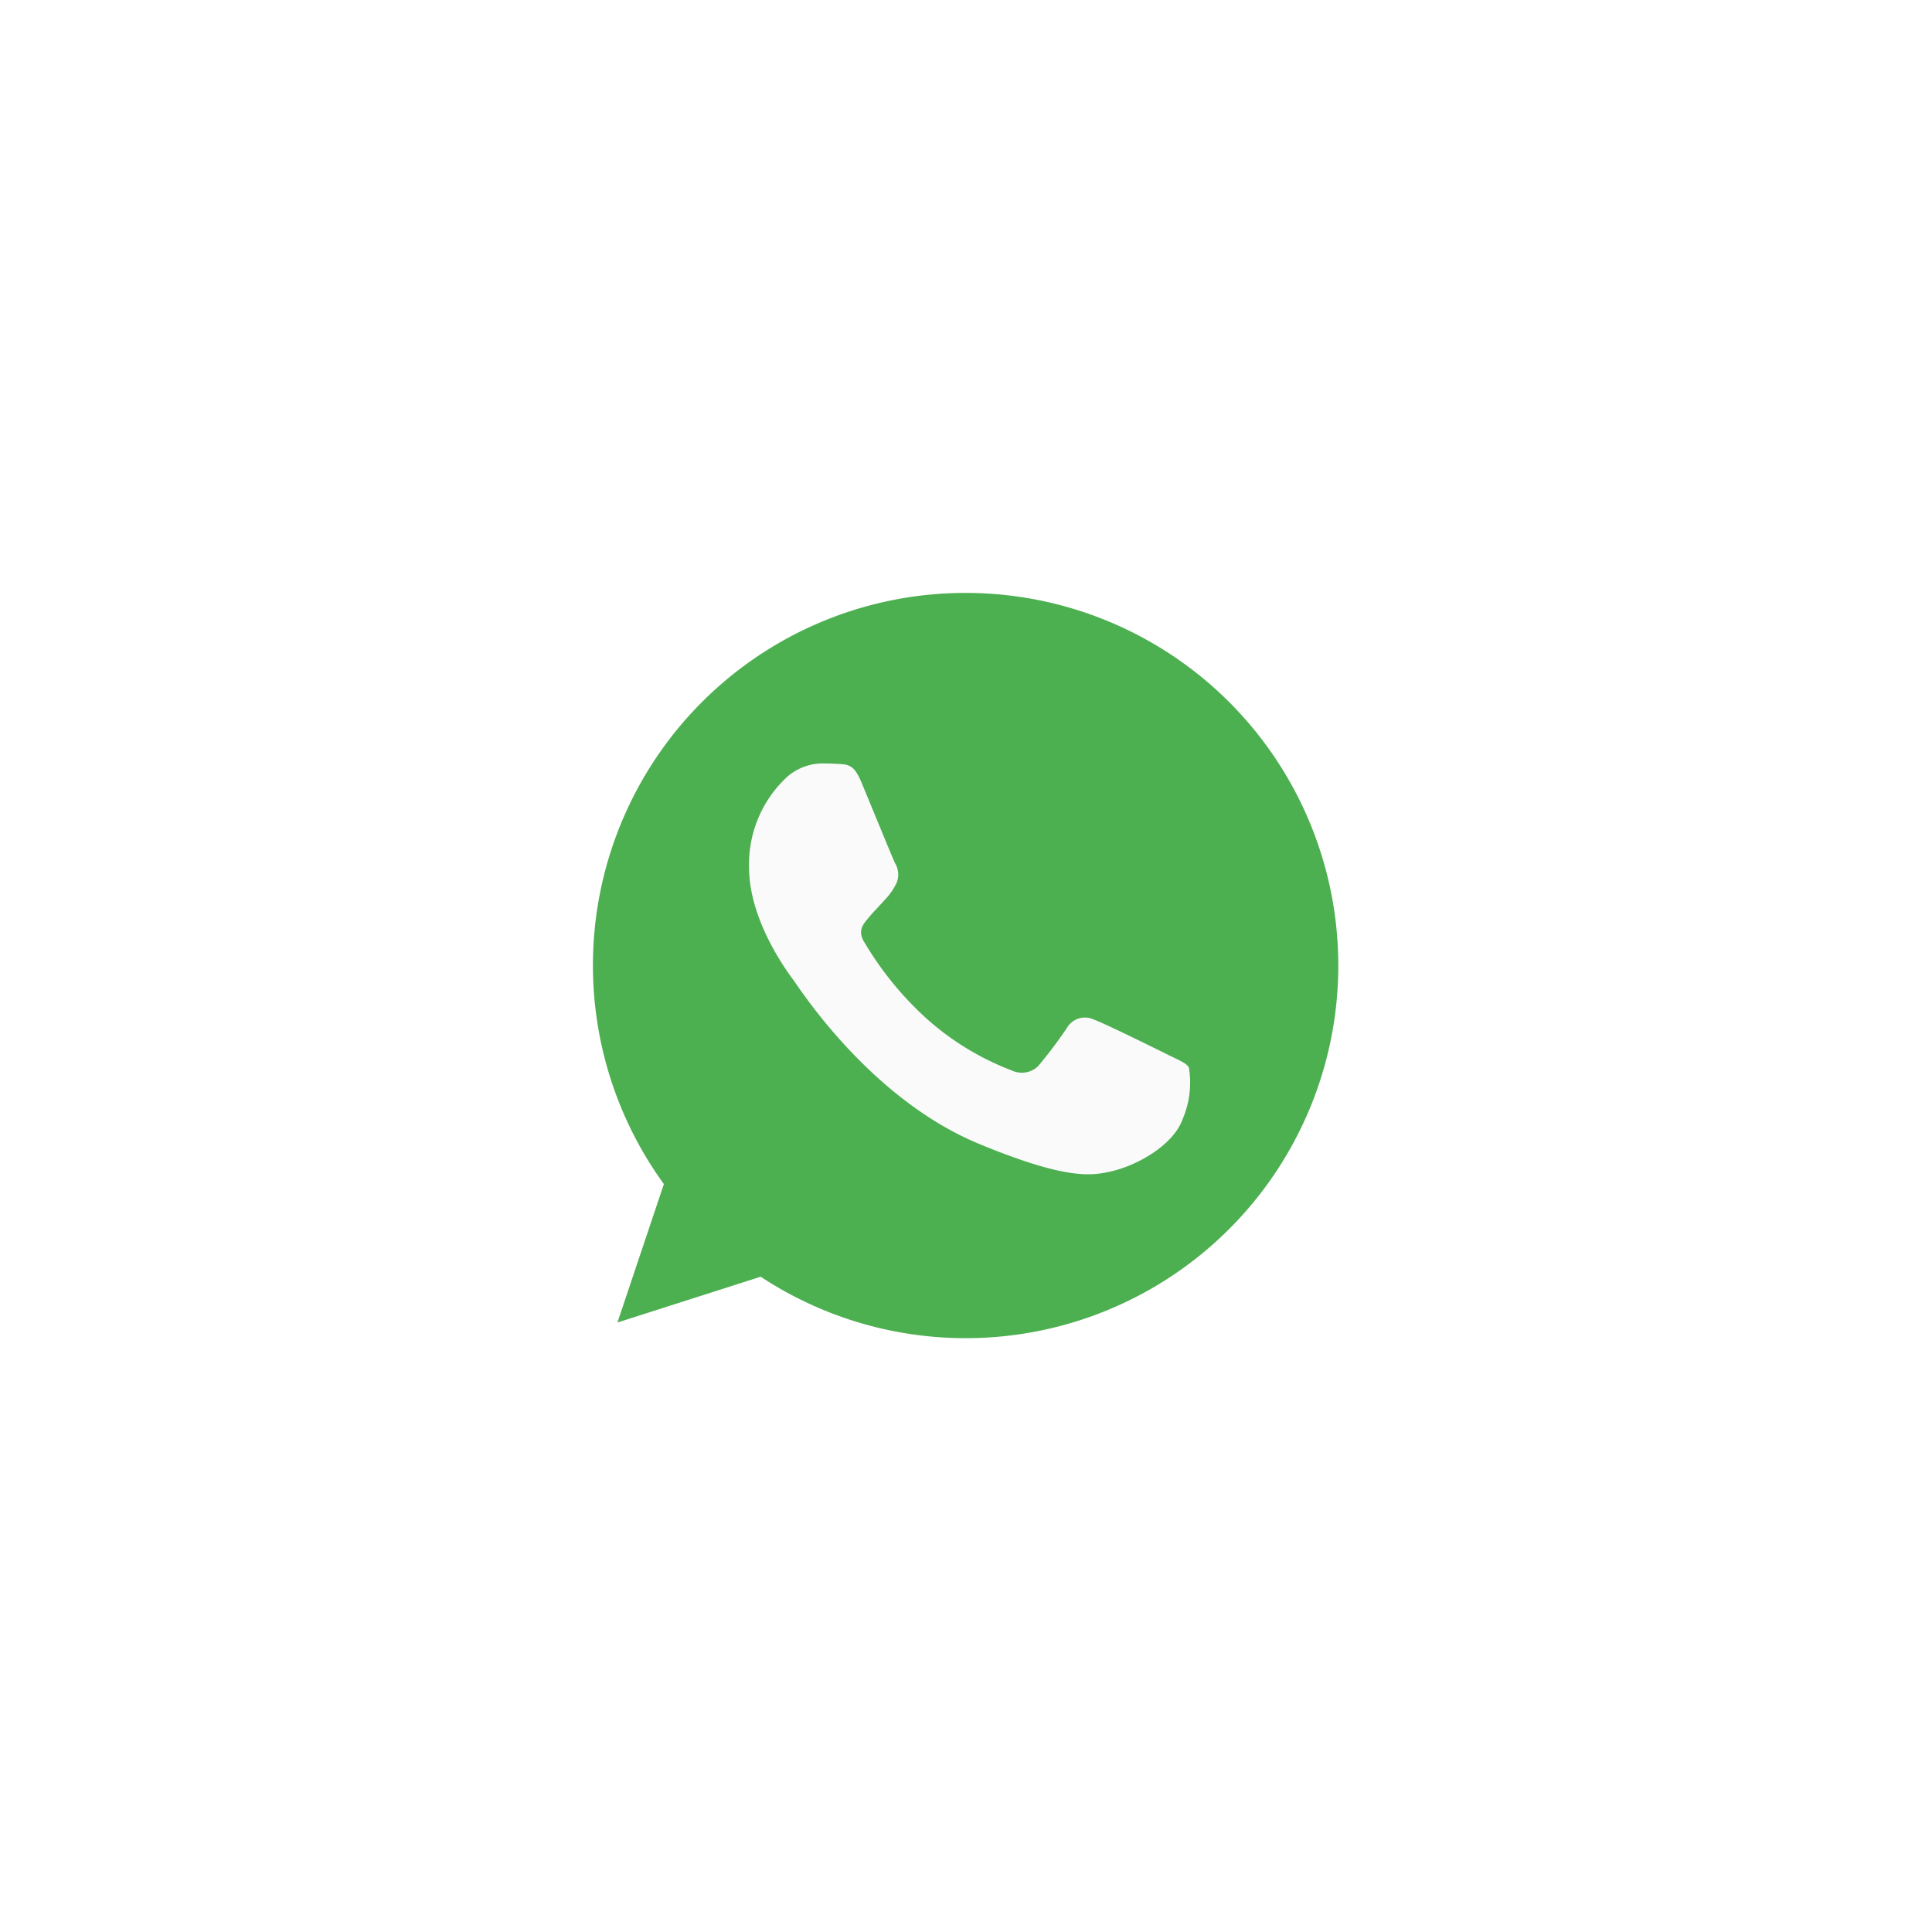 <svg xmlns="http://www.w3.org/2000/svg" xmlns:xlink="http://www.w3.org/1999/xlink" width="145" height="145" viewBox="0 0 145 145">
  <defs>
    <filter id="Rectangle_4780" x="0" y="0" width="145" height="145" filterUnits="userSpaceOnUse">
      <feOffset input="SourceAlpha"/>
      <feGaussianBlur stdDeviation="7.5" result="blur"/>
      <feFlood flood-opacity="0.078"/>
      <feComposite operator="in" in2="blur"/>
      <feComposite in="SourceGraphic"/>
    </filter>
  </defs>
  <g id="whatsapp_logo" transform="translate(-1926.5 -925.5)">
    <g id="d2" transform="translate(1049 -906)">
      <g transform="matrix(1, 0, 0, 1, 877.5, 1831.5)" filter="url(#Rectangle_4780)">
        <rect id="Rectangle_4780-2" data-name="Rectangle 4780" width="100" height="100" rx="50" transform="translate(22.5 22.5)" fill="#fff"/>
      </g>
    </g>
    <g id="whatsapp_733585" transform="translate(1971 970)">
      <path id="Path_113846" data-name="Path 113846" d="M27.978,0h-.014A27.954,27.954,0,0,0,5.325,44.366L1.839,54.757,12.591,51.32A27.966,27.966,0,1,0,27.978,0Z" fill="#4caf50"/>
      <path id="Path_113847" data-name="Path 113847" d="M139.8,143.793c-.675,1.906-3.353,3.486-5.489,3.947-1.462.311-3.371.559-9.8-2.1-8.22-3.406-13.514-11.758-13.926-12.3-.4-.542-3.322-4.423-3.322-8.437a8.93,8.93,0,0,1,2.86-6.807,4.064,4.064,0,0,1,2.86-1c.346,0,.657.017.937.031.822.035,1.234.084,1.776,1.381.675,1.626,2.318,5.64,2.514,6.052a1.665,1.665,0,0,1,.119,1.514,4.834,4.834,0,0,1-.906,1.283c-.413.476-.8.839-1.217,1.35-.378.444-.8.92-.329,1.741a24.828,24.828,0,0,0,4.538,5.64,20.564,20.564,0,0,0,6.559,4.045,1.769,1.769,0,0,0,1.972-.311,33.844,33.844,0,0,0,2.185-2.9,1.561,1.561,0,0,1,2.007-.608c.755.262,4.752,2.238,5.573,2.647s1.364.608,1.563.955A6.966,6.966,0,0,1,139.8,143.793Z" transform="translate(-95.544 -104.295)" fill="#fafafa"/>
    </g>
  </g>
</svg>
